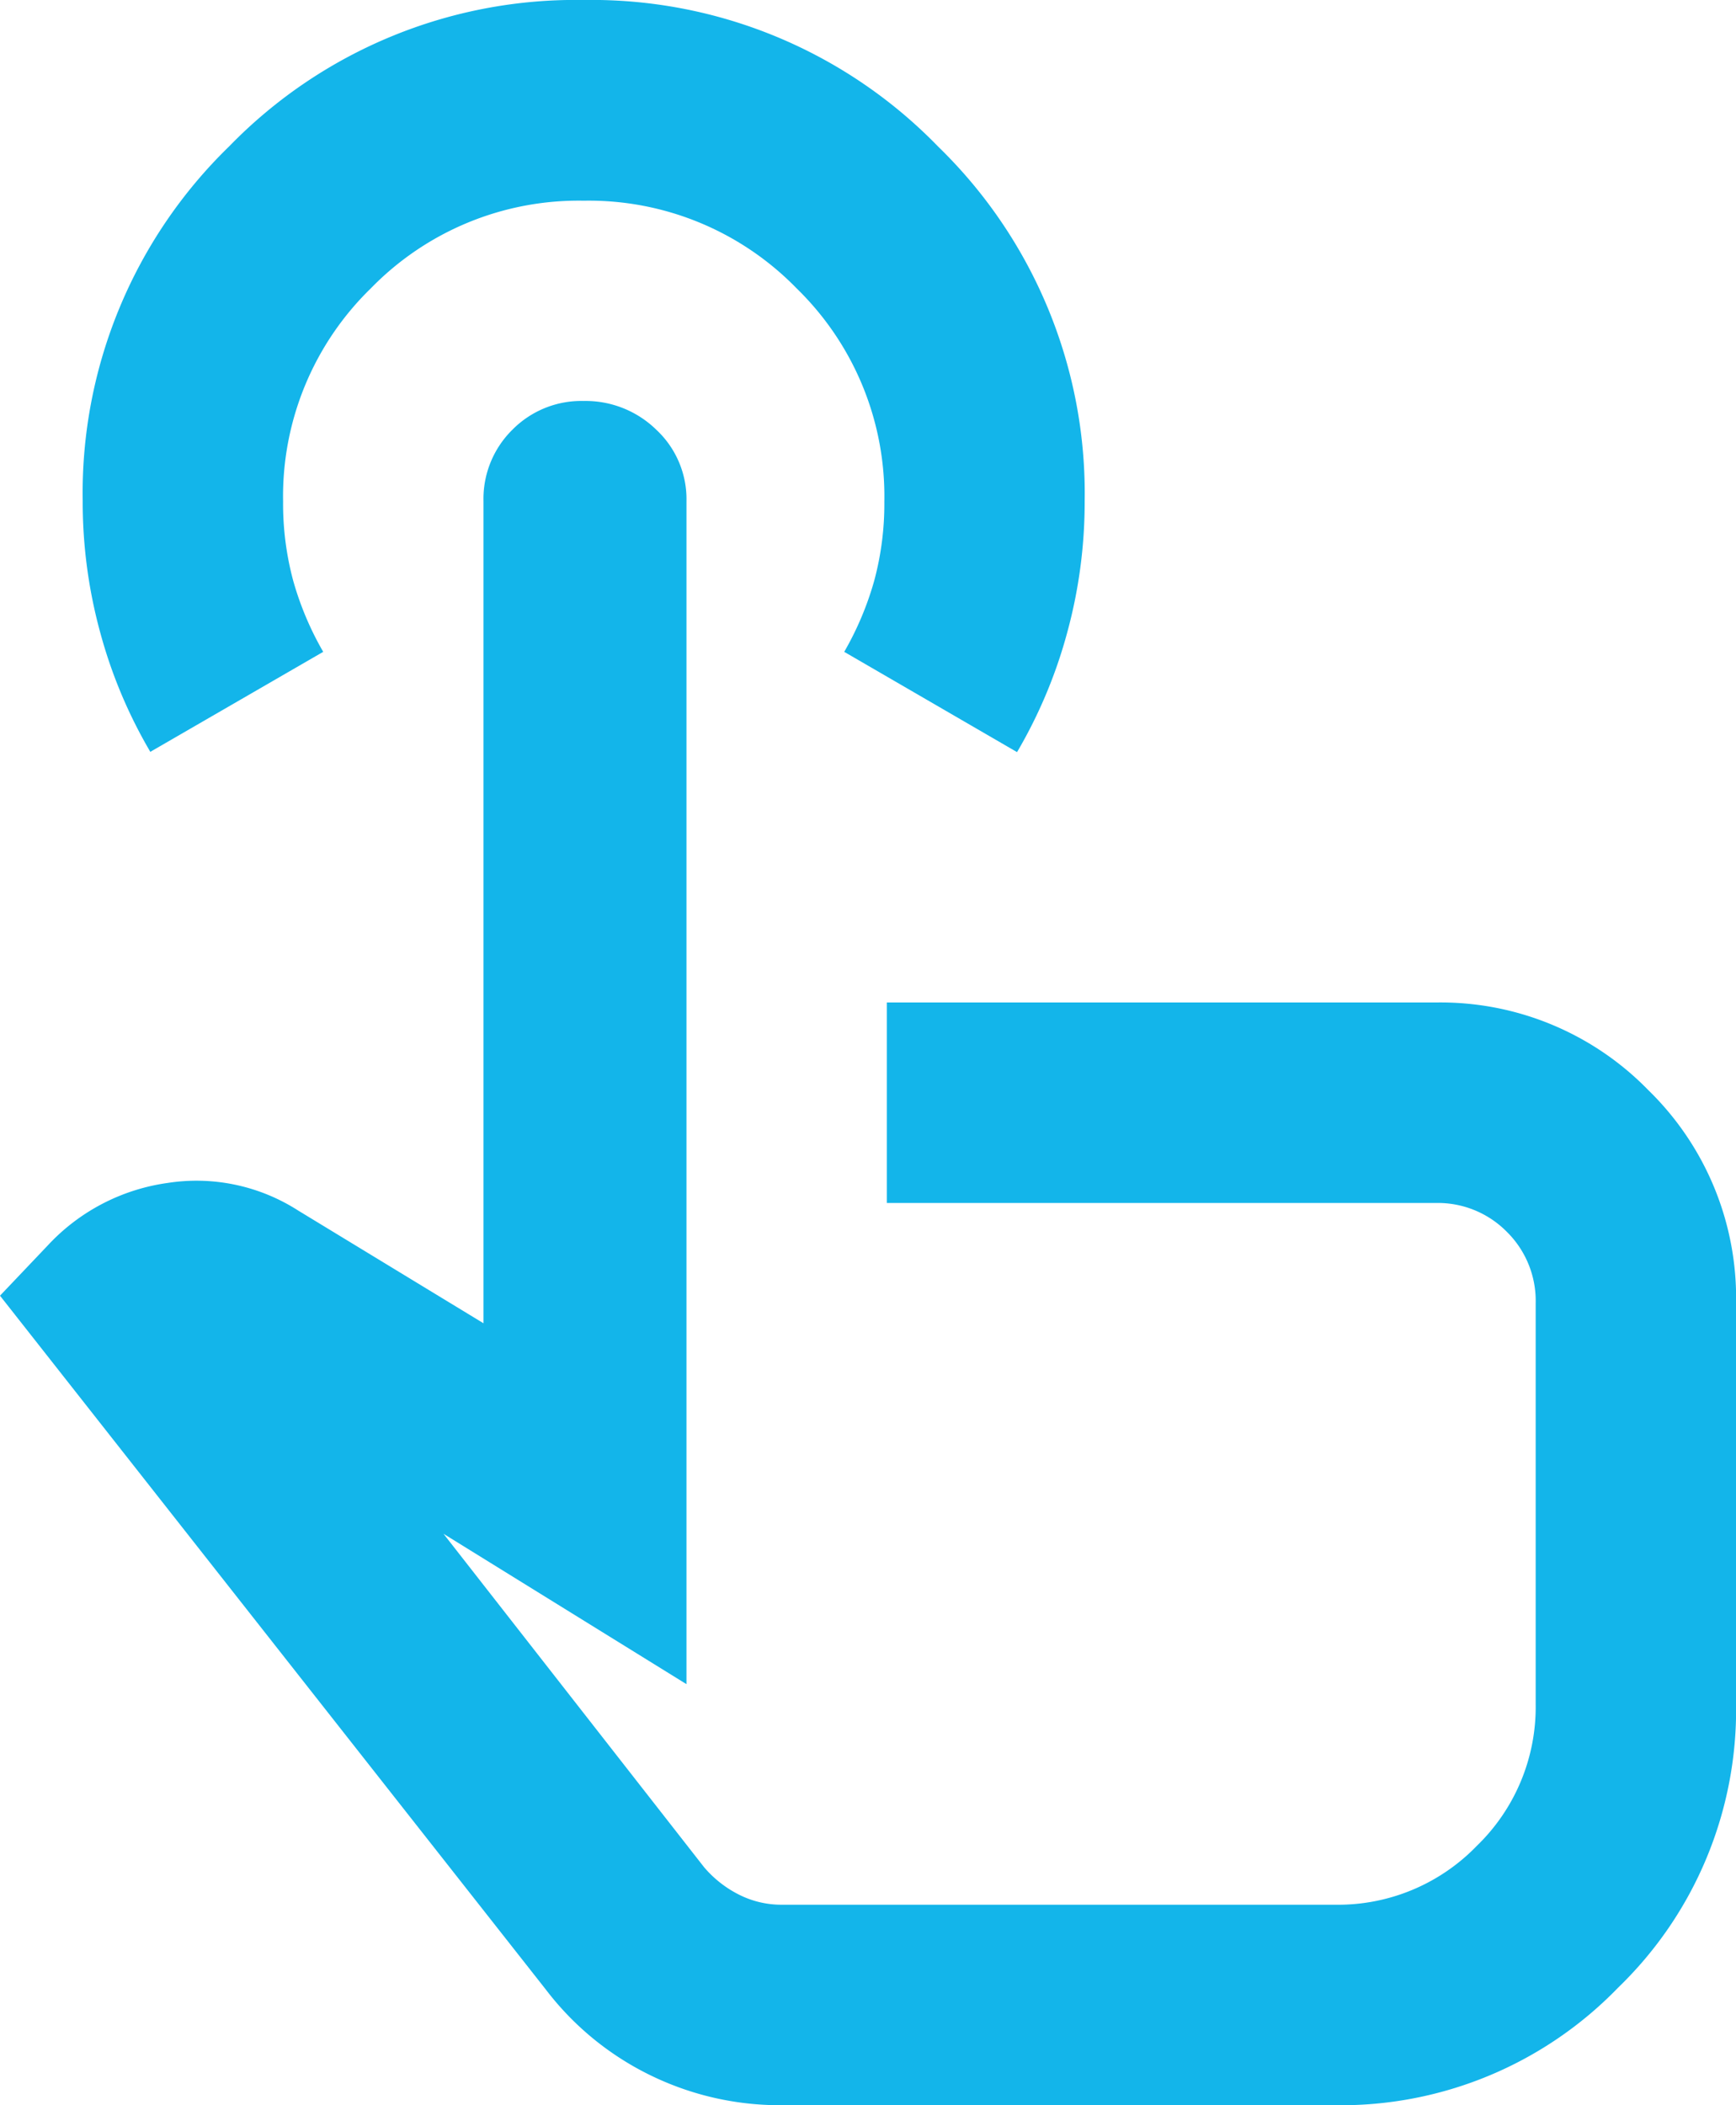 <svg xmlns="http://www.w3.org/2000/svg" width="24.75" height="30"><path d="M11.143 30a4.205 4.205 0 0 1-1.875-.429 4.171 4.171 0 0 1-1.482-1.214L0 18.464l.679-.714a2.87 2.87 0 0 1 1.714-.893 2.684 2.684 0 0 1 1.857.393l2.643 1.607V7.143a1.382 1.382 0 0 1 .411-1.018 1.382 1.382 0 0 1 1.018-.411 1.443 1.443 0 0 1 1.036.411 1.353 1.353 0 0 1 .429 1.018V24l-3.464-2.143 3.714 4.75a1.59 1.59 0 0 0 .5.393 1.34 1.34 0 0 0 .607.143h7.893a2.751 2.751 0 0 0 2.018-.839 2.751 2.751 0 0 0 .839-2.018v-5.714a1.382 1.382 0 0 0-.411-1.018 1.382 1.382 0 0 0-1.018-.411h-7.821v-2.857h7.821a4.133 4.133 0 0 1 3.036 1.25 4.133 4.133 0 0 1 1.25 3.036v5.714a5.5 5.5 0 0 1-1.679 4.036A5.5 5.5 0 0 1 19.036 30Zm-9-19.286a6.917 6.917 0 0 1-.714-1.7 7.05 7.05 0 0 1-.25-1.875 6.884 6.884 0 0 1 2.089-5.054A6.884 6.884 0 0 1 8.321 0a6.884 6.884 0 0 1 5.054 2.089 6.884 6.884 0 0 1 2.089 5.054 7.051 7.051 0 0 1-.25 1.875 6.918 6.918 0 0 1-.714 1.7l-2.464-1.429a4.415 4.415 0 0 0 .429-1.018 4.218 4.218 0 0 0 .143-1.125 4.133 4.133 0 0 0-1.25-3.036 4.133 4.133 0 0 0-3.036-1.25 4.133 4.133 0 0 0-3.036 1.25 4.133 4.133 0 0 0-1.25 3.036 4.218 4.218 0 0 0 .143 1.125 4.415 4.415 0 0 0 .429 1.018Zm11.964 10Z" fill="#13b5ea"/></svg>
